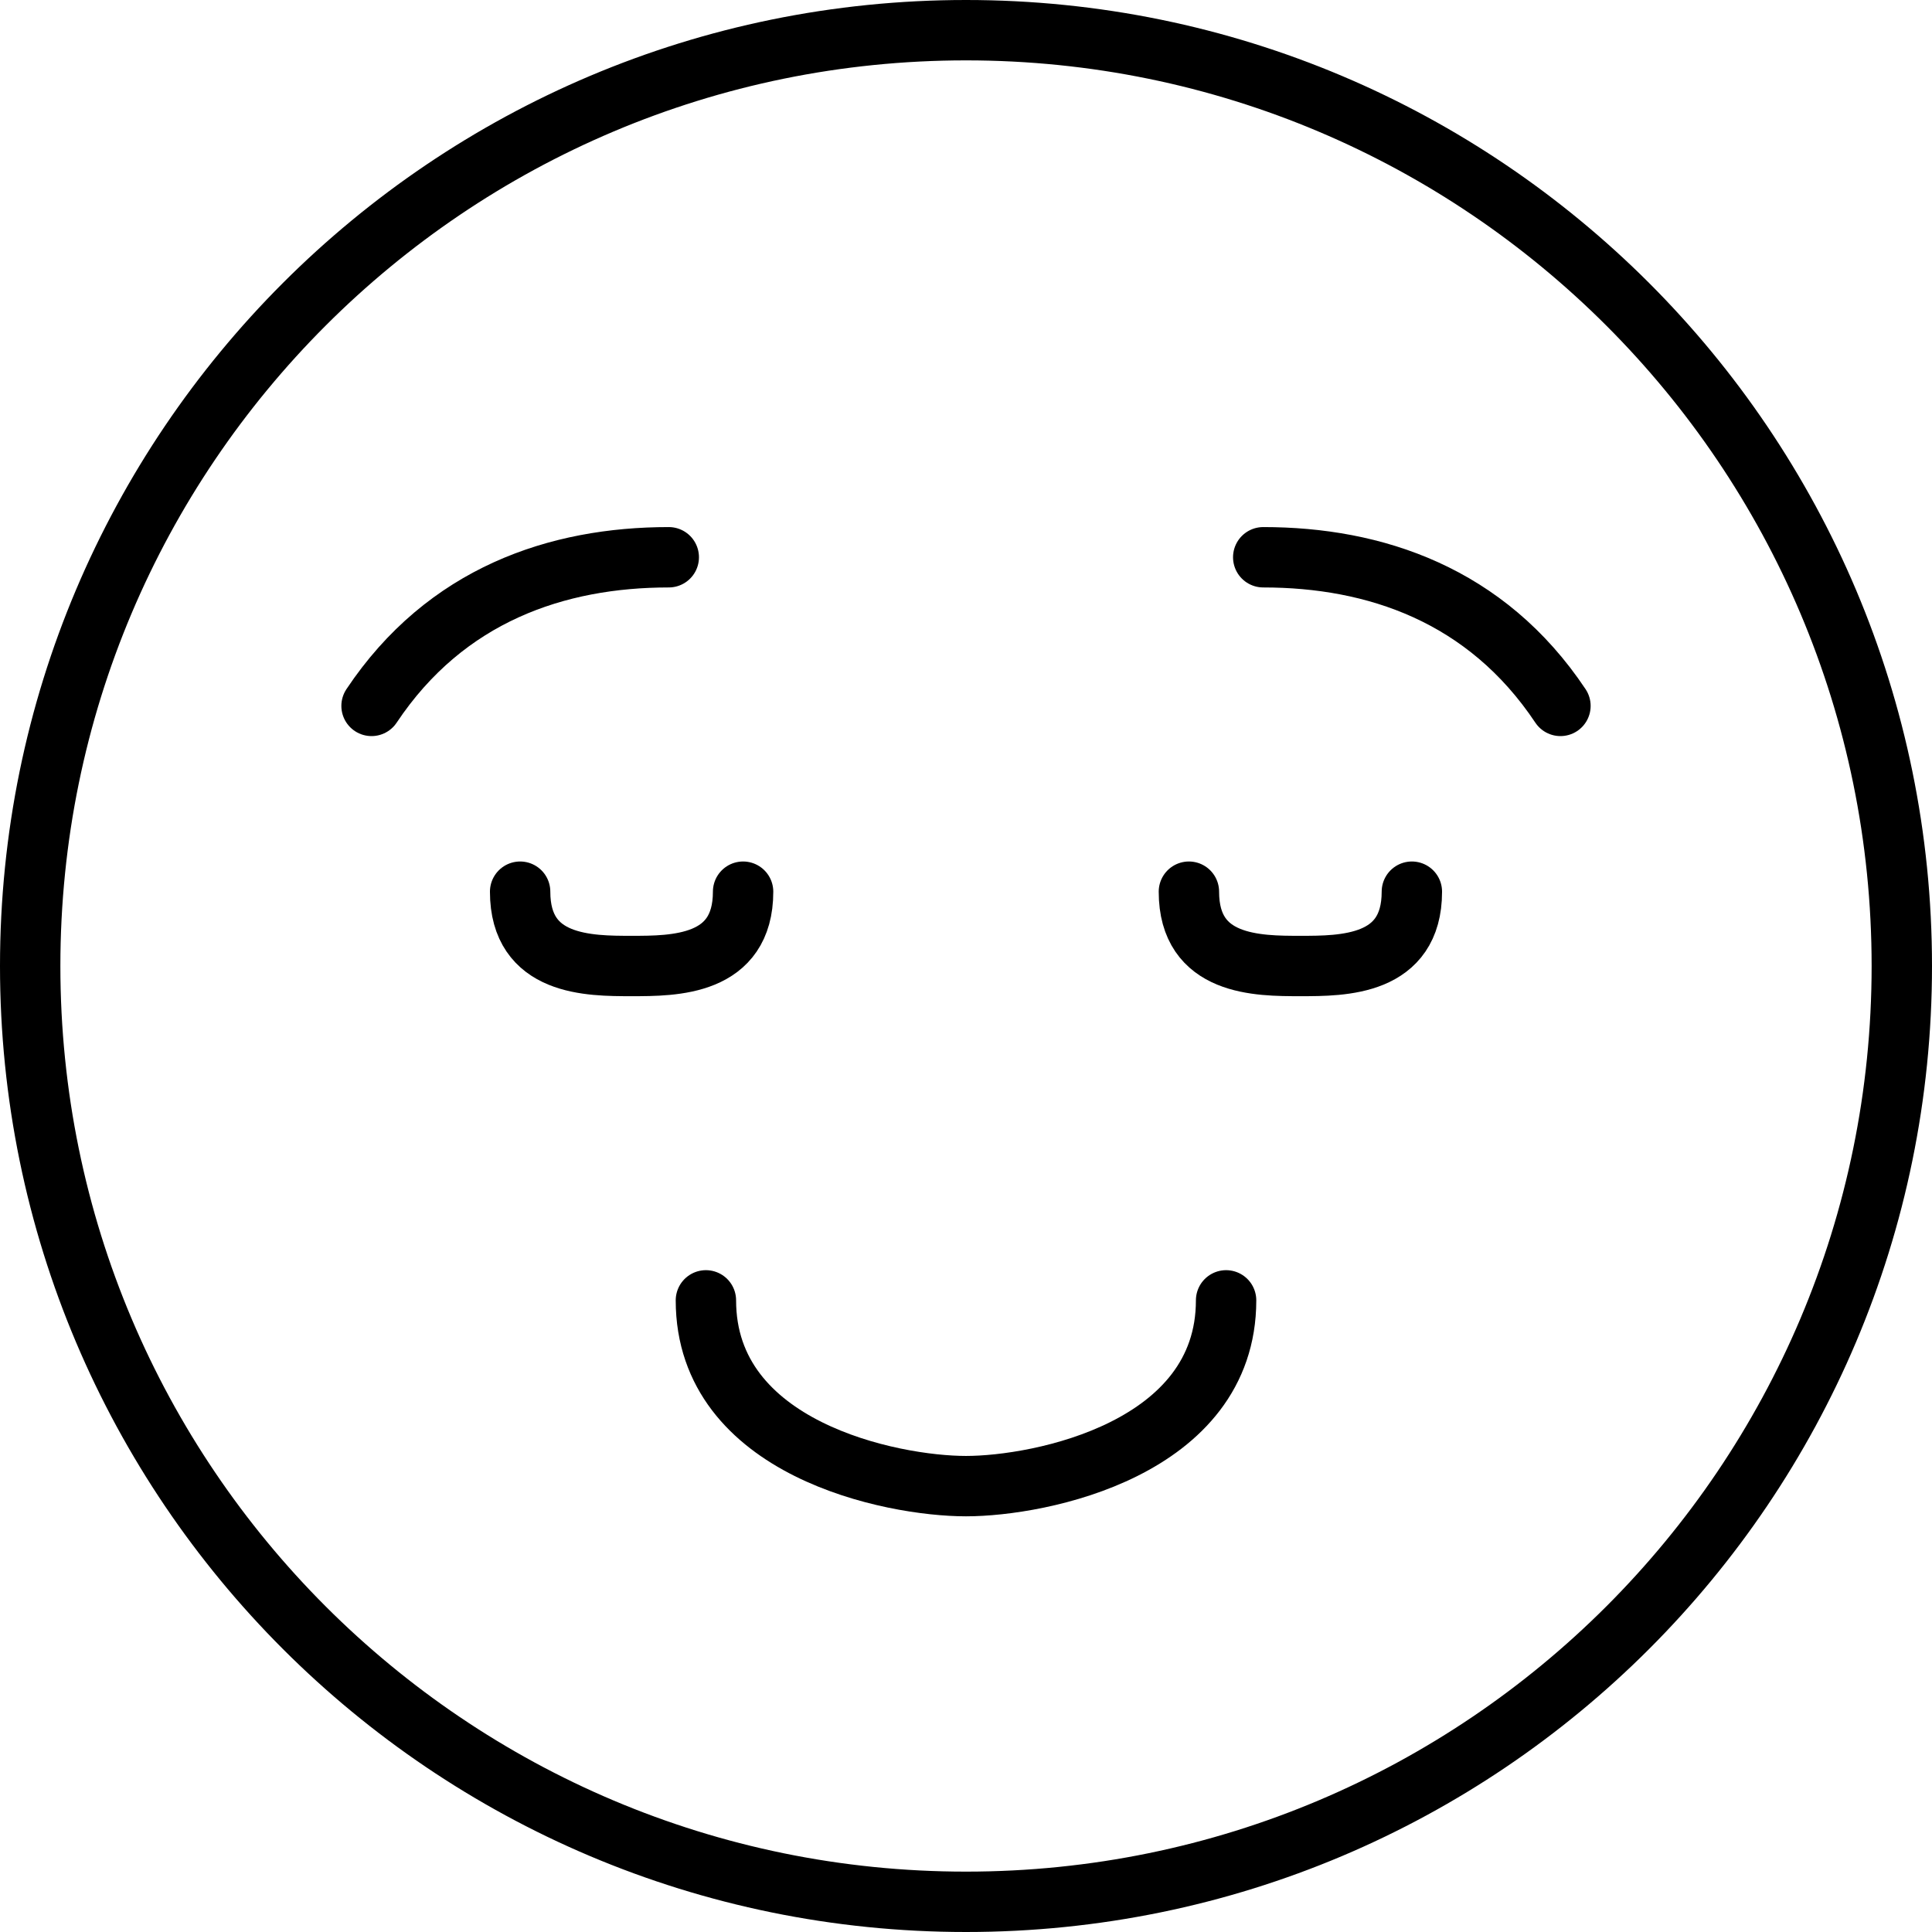 <svg xmlns="http://www.w3.org/2000/svg" fill="none" viewBox="0 0 32 32" height="32" width="32">
<path stroke="black" d="M16 31.5C24.56 31.5 31.5 24.56 31.5 16C31.5 7.44 24.56 0.5 16 0.5C7.44 0.5 0.5 7.44 0.5 16C0.5 24.56 7.44 31.5 16 31.5Z"></path>
<path stroke-linejoin="round" stroke-linecap="round" stroke="black" d="M20.308 21.538C20.308 24 17.231 24.615 16 24.615C14.769 24.615 11.692 24 11.692 21.538M12.308 14.769C12.308 16 11.169 16 10.461 16C9.754 16 8.615 16 8.615 14.769M11.077 9.23C9.231 9.23 7.385 9.846 6.154 11.692M19.692 14.769C19.692 16 20.831 16 21.538 16C22.246 16 23.385 16 23.385 14.769M20.923 9.23C22.769 9.23 24.615 9.846 25.846 11.692"></path>
</svg>
